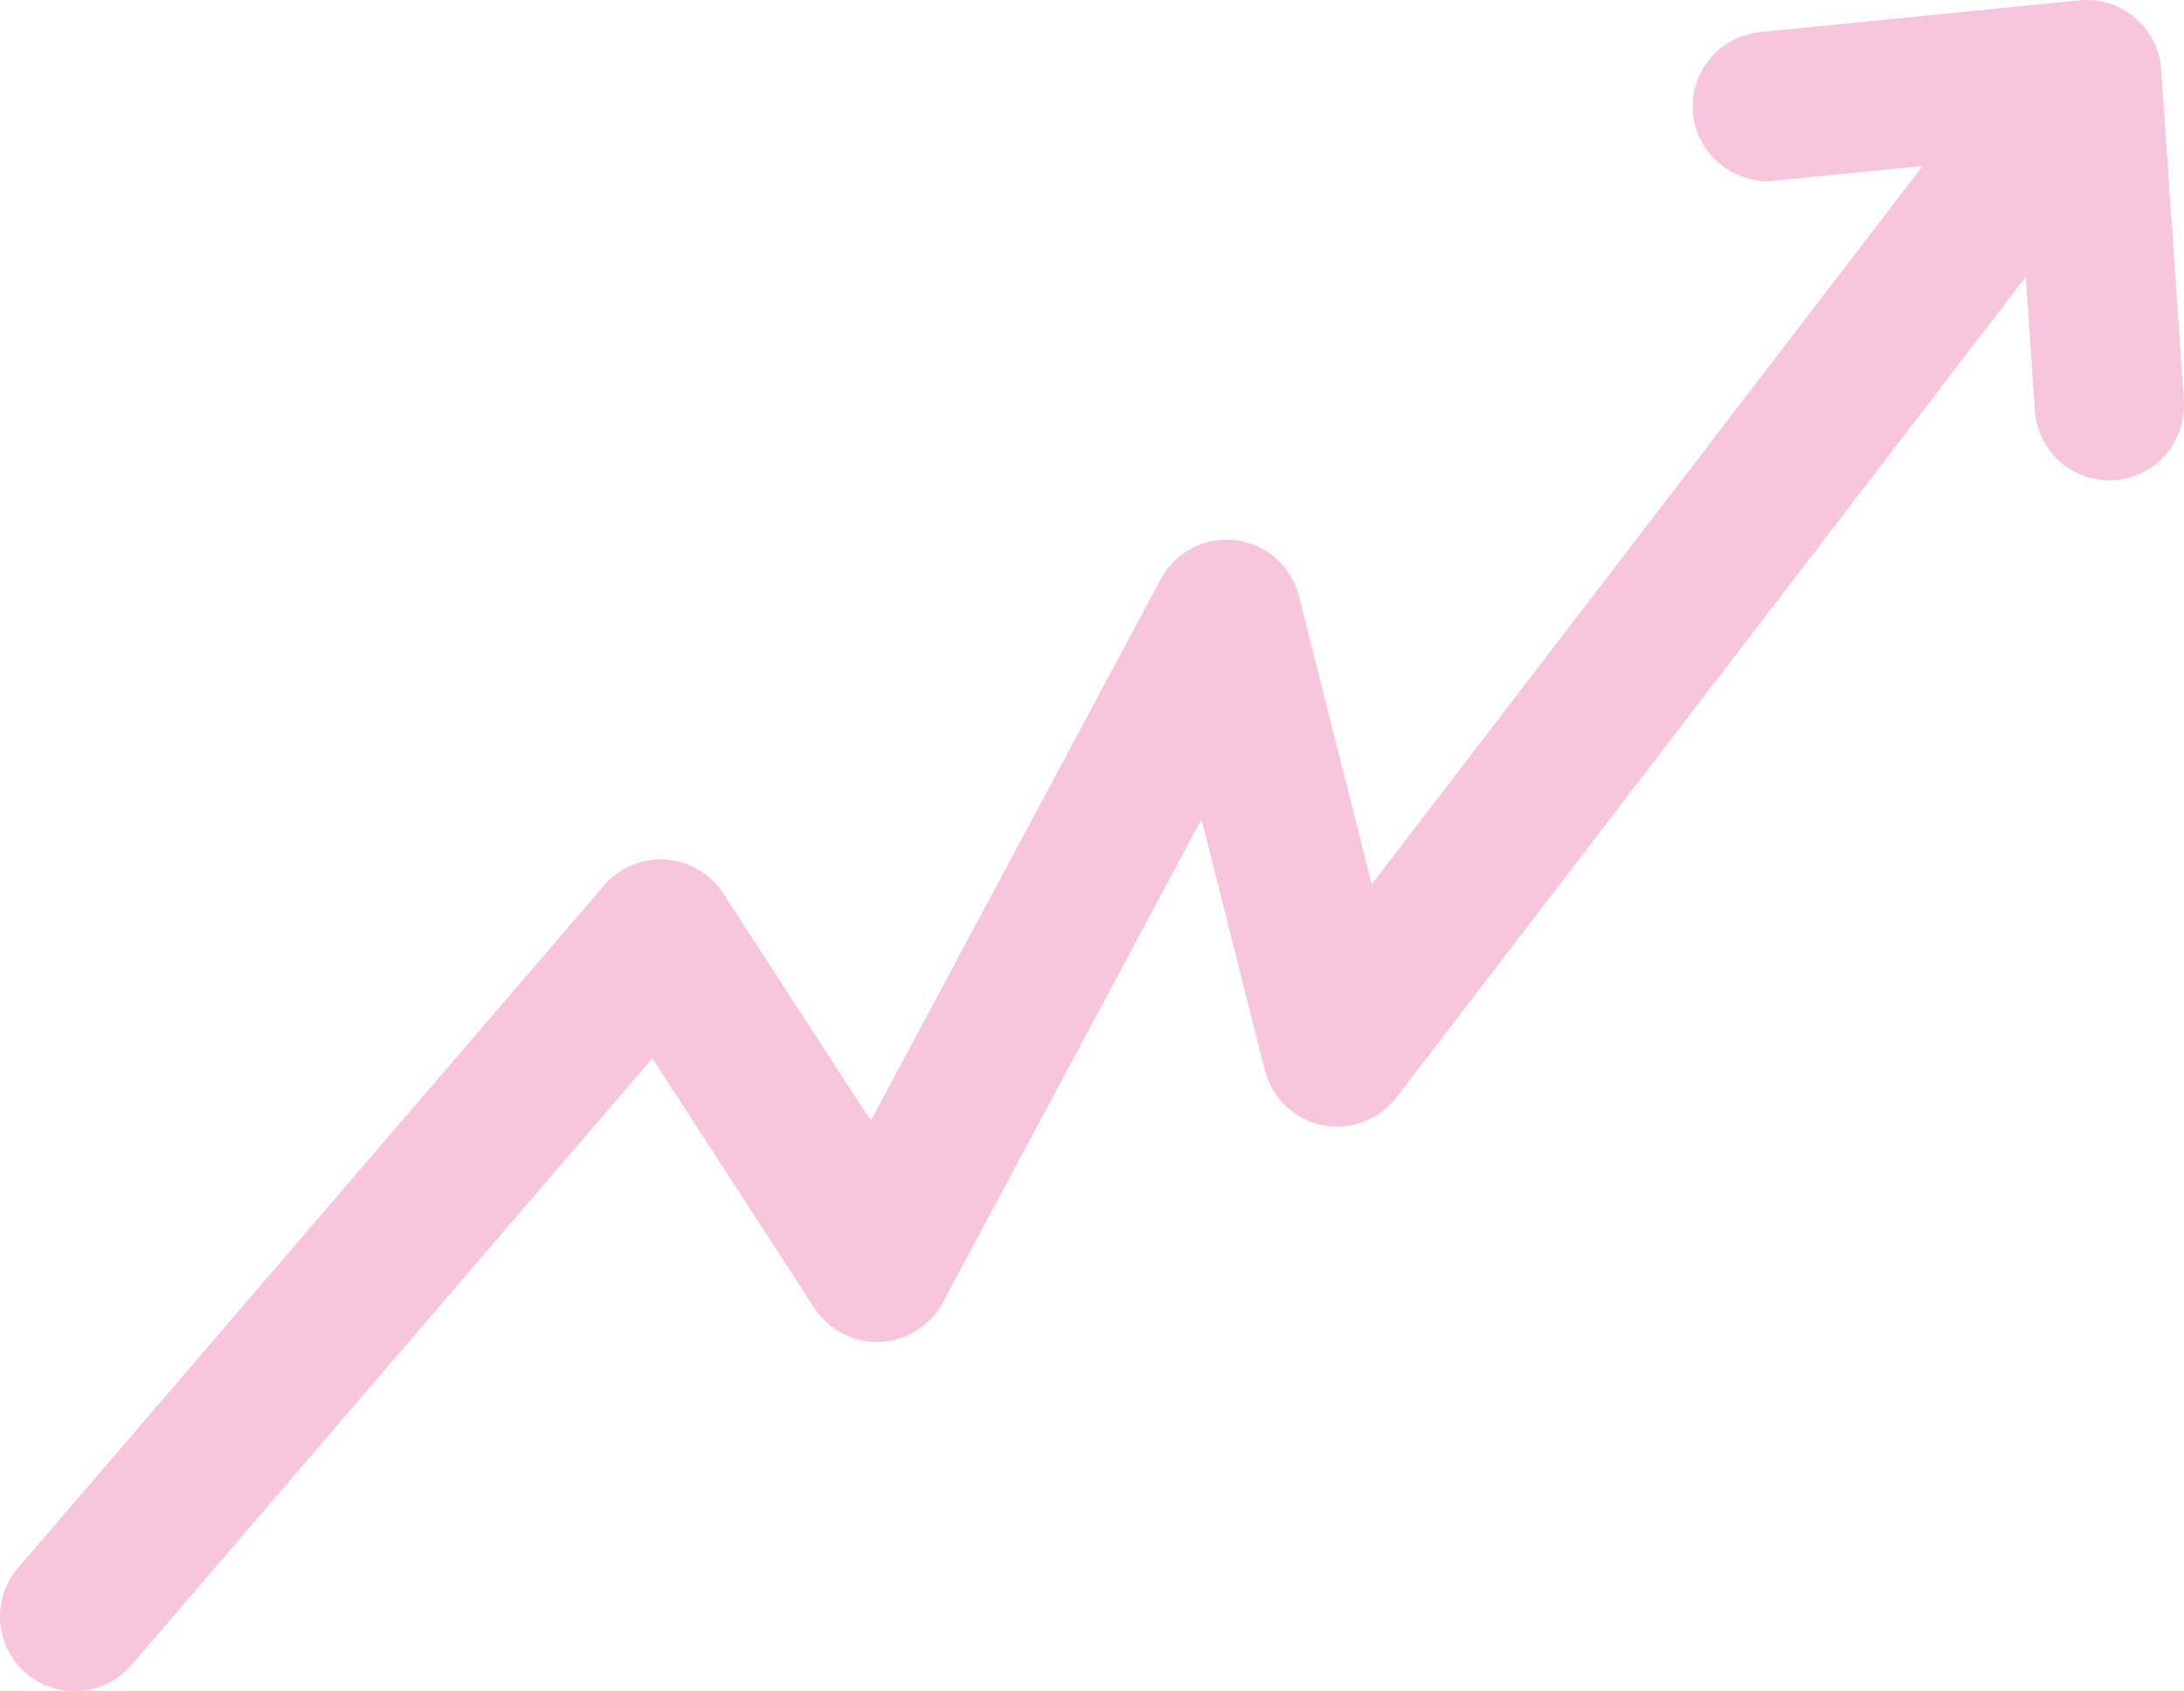 <?xml version="1.0" encoding="UTF-8"?> <svg xmlns="http://www.w3.org/2000/svg" width="439" height="340" viewBox="0 0 439 340" fill="none"><path d="M15 325L132.796 187.779L176.274 254.794L246.548 123.5L268.792 211.485L419.45 15M419.45 15L355.244 21.382M419.45 15L424 81.559" stroke="#F7C6DC" stroke-width="30" stroke-linecap="round" stroke-linejoin="round"></path></svg> 